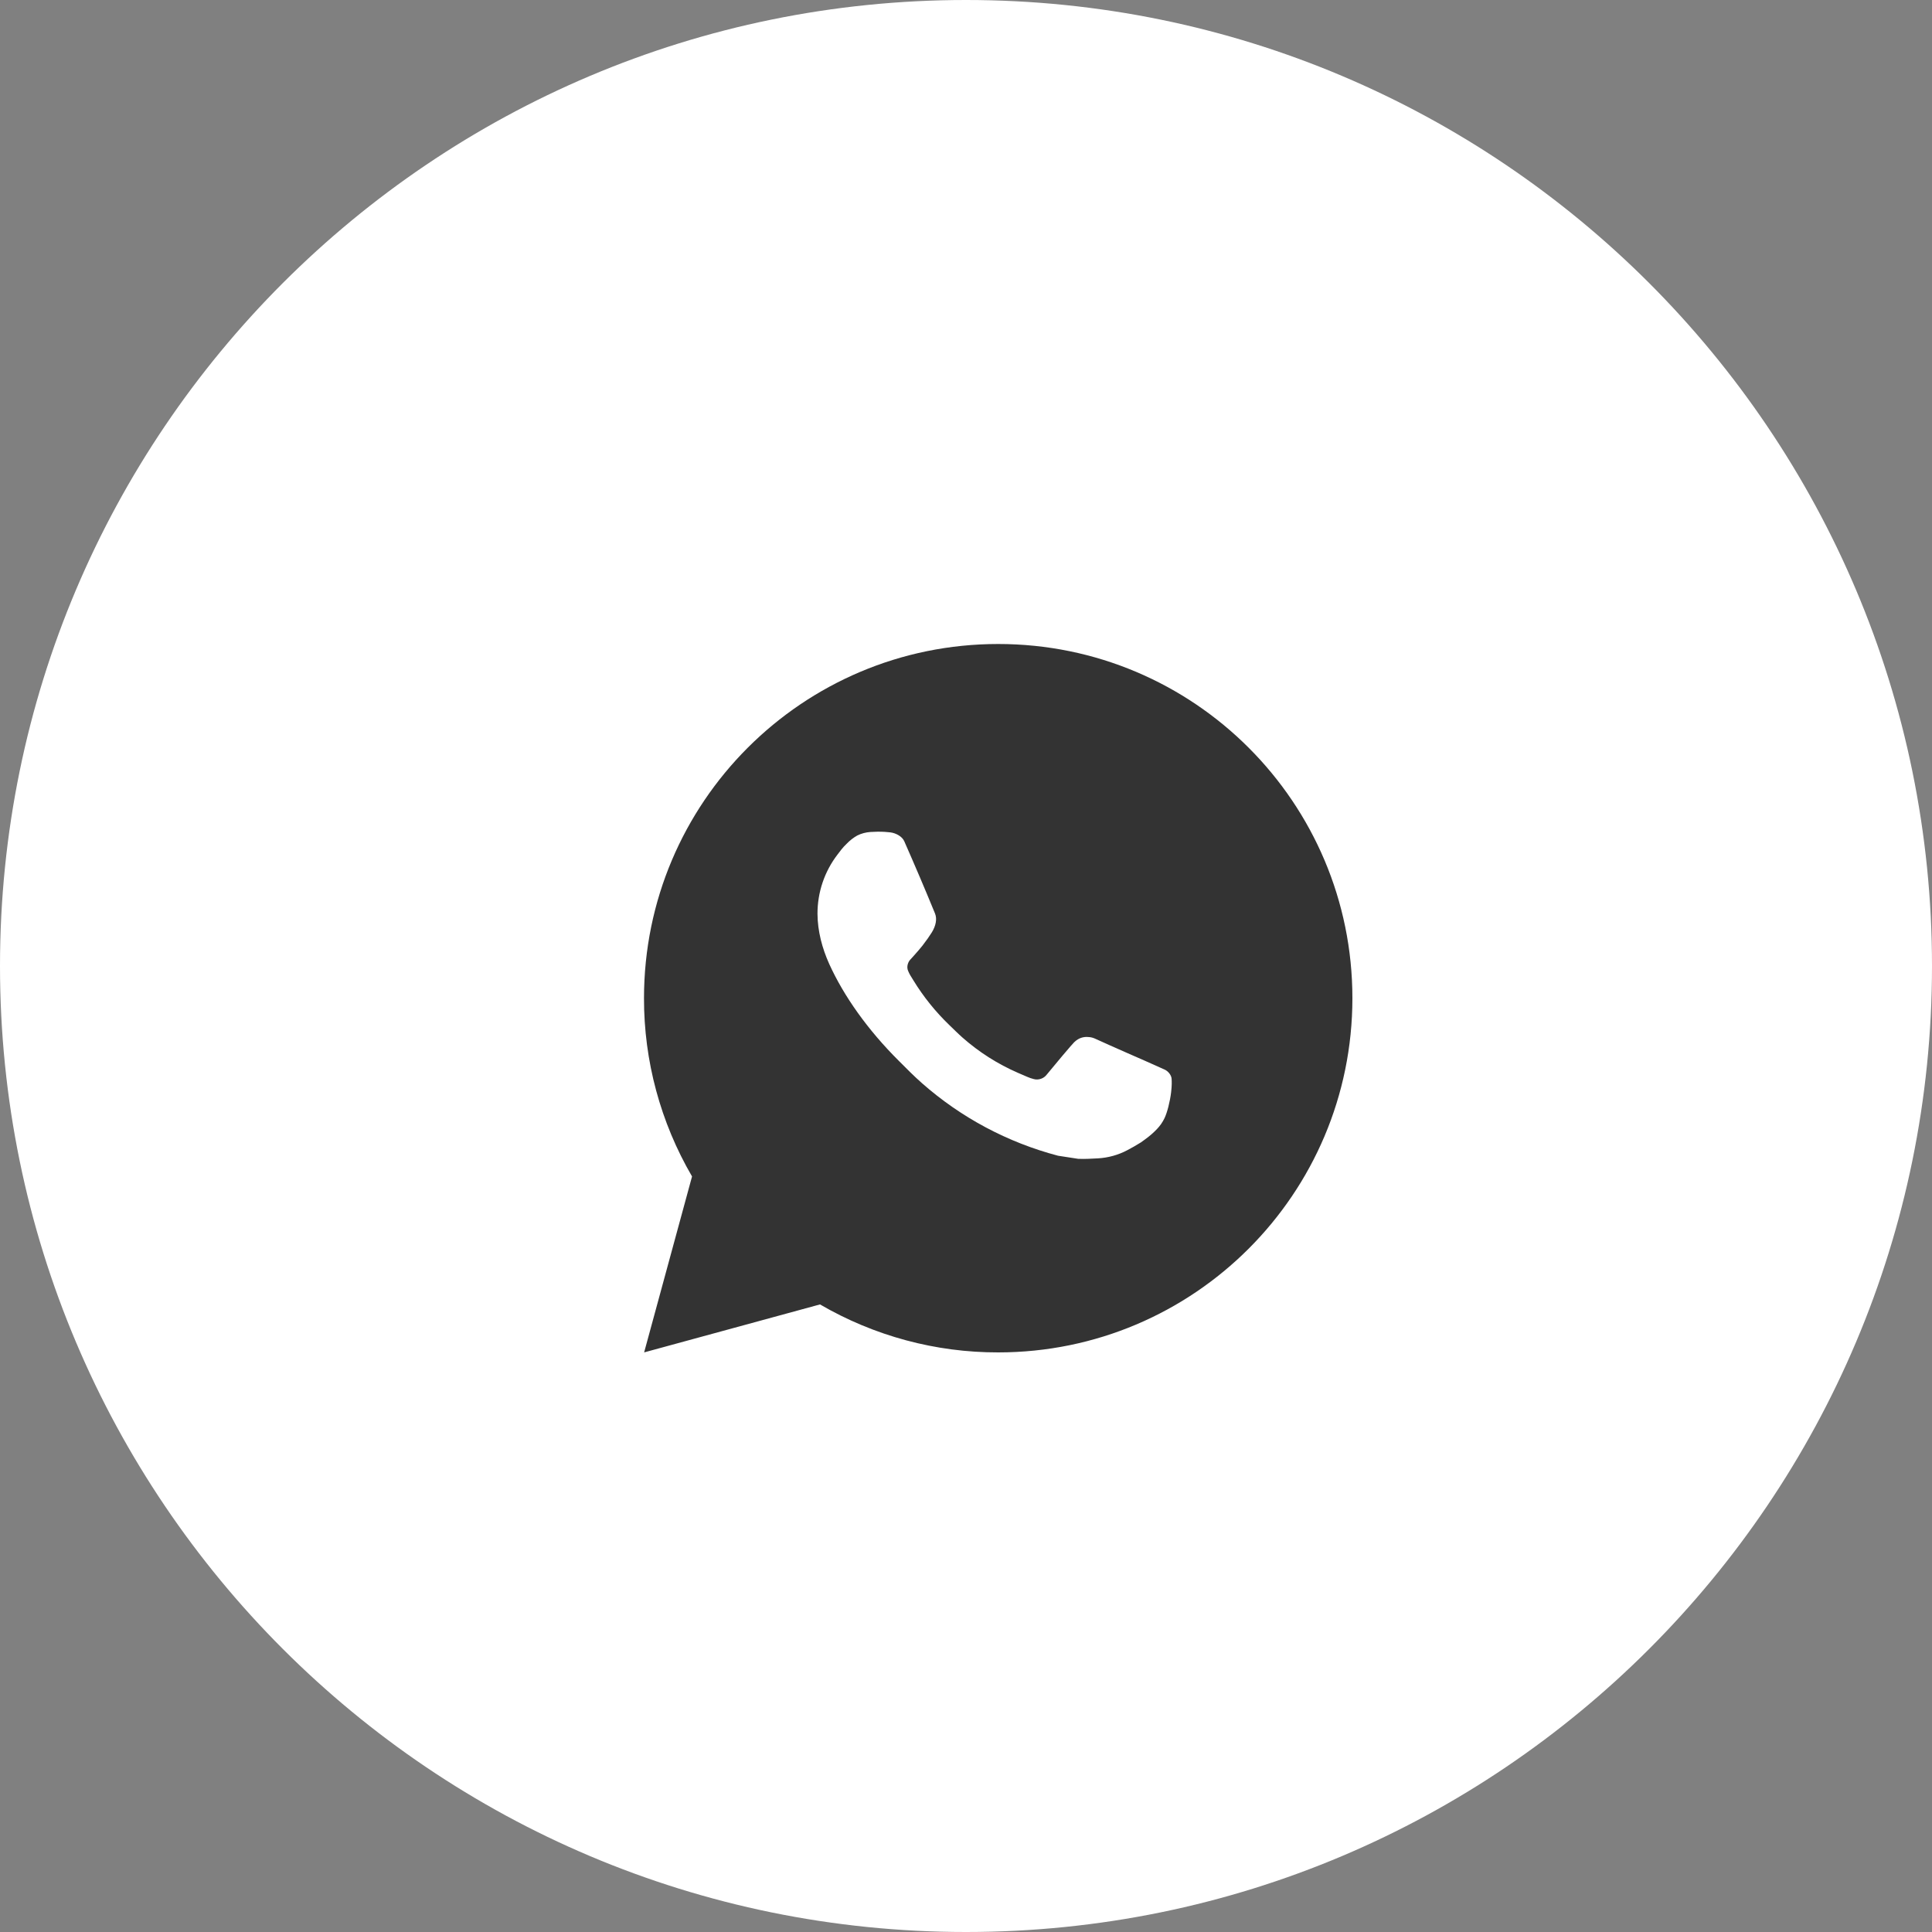 <?xml version="1.0" encoding="UTF-8"?> <svg xmlns="http://www.w3.org/2000/svg" width="30" height="30" viewBox="0 0 30 30" fill="none"><rect x="0" y="0" width="30" height="30" fill="#808080" stroke="none"/><path d="M30 15C30 6.716 23.284 0 15 0C6.716 0 0 6.716 0 15C0 23.284 6.716 30 15 30C23.284 30 30 23.284 30 15Z" fill="white"></path><path d="M15.5 10C18.538 10 21 12.462 21 15.5C21 18.538 18.538 21 15.5 21C14.528 21.002 13.573 20.744 12.733 20.255L10.002 21L10.746 18.268C10.256 17.428 9.998 16.472 10 15.5C10 12.462 12.462 10 15.5 10ZM13.516 12.919C13.444 12.924 13.375 12.942 13.311 12.974C13.251 13.008 13.197 13.05 13.149 13.1C13.083 13.162 13.046 13.216 13.006 13.268C12.802 13.533 12.693 13.857 12.694 14.191C12.696 14.46 12.766 14.723 12.876 14.968C13.101 15.464 13.471 15.99 13.96 16.476C14.077 16.593 14.193 16.711 14.317 16.82C14.924 17.355 15.647 17.74 16.429 17.946L16.741 17.994C16.843 17.999 16.945 17.992 17.047 17.987C17.207 17.978 17.364 17.935 17.505 17.86C17.577 17.822 17.648 17.782 17.716 17.739C17.716 17.739 17.74 17.723 17.785 17.689C17.859 17.634 17.905 17.595 17.966 17.531C18.012 17.483 18.051 17.428 18.082 17.364C18.125 17.275 18.168 17.104 18.185 16.961C18.198 16.852 18.195 16.793 18.193 16.756C18.191 16.697 18.142 16.636 18.088 16.61L17.768 16.467C17.768 16.467 17.29 16.259 16.997 16.125C16.966 16.112 16.934 16.104 16.9 16.103C16.863 16.099 16.825 16.103 16.789 16.115C16.753 16.127 16.72 16.147 16.692 16.173C16.69 16.172 16.653 16.203 16.255 16.685C16.232 16.715 16.201 16.739 16.165 16.751C16.129 16.764 16.09 16.766 16.053 16.756C16.017 16.747 15.982 16.735 15.948 16.72C15.88 16.691 15.856 16.68 15.809 16.66C15.493 16.523 15.201 16.337 14.943 16.109C14.874 16.048 14.809 15.982 14.743 15.919C14.527 15.711 14.338 15.477 14.182 15.221L14.15 15.169C14.127 15.134 14.108 15.096 14.094 15.056C14.073 14.975 14.127 14.91 14.127 14.91C14.127 14.91 14.261 14.764 14.323 14.685C14.383 14.608 14.435 14.533 14.468 14.48C14.533 14.375 14.553 14.268 14.519 14.185C14.365 13.809 14.205 13.434 14.041 13.062C14.009 12.989 13.913 12.936 13.825 12.925C13.796 12.922 13.766 12.919 13.736 12.917C13.662 12.913 13.589 12.914 13.516 12.919Z" fill="#333333"></path></svg> 